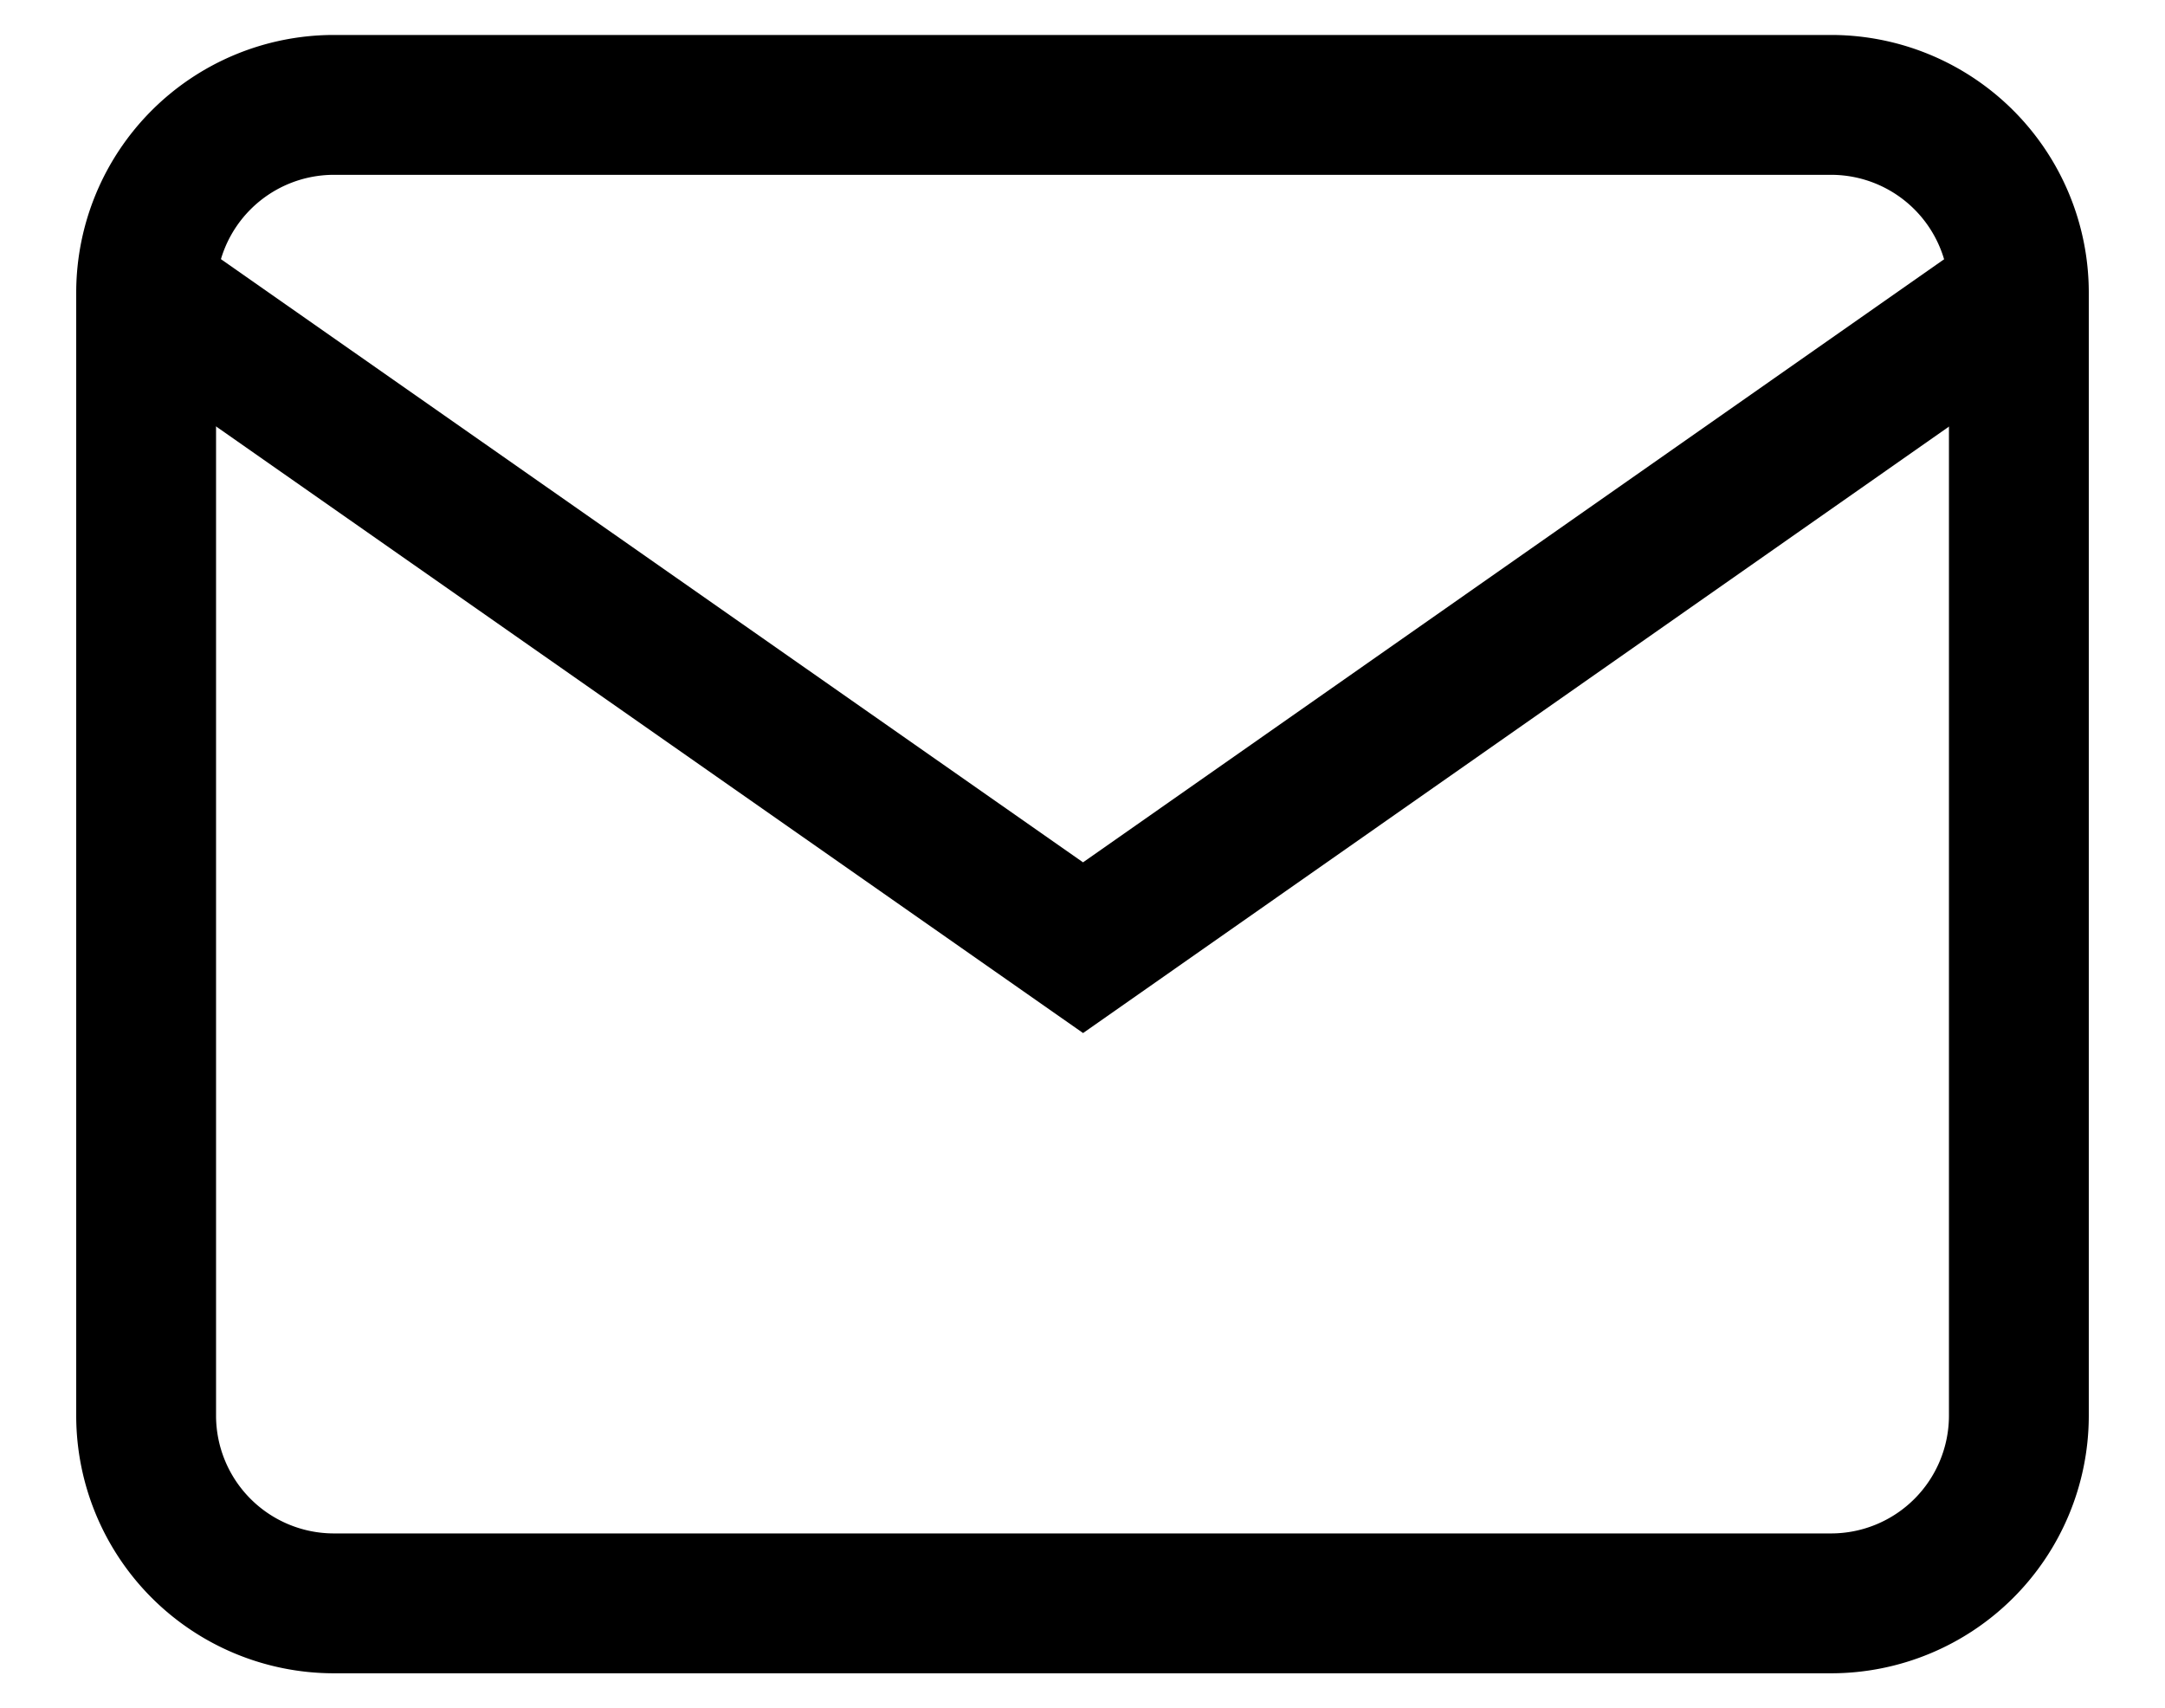 <svg xmlns="http://www.w3.org/2000/svg" width="15.482" height="12.214" viewBox="0 0 15.482 12.214">
  <g id="Icon_feather-mail" data-name="Icon feather-mail" transform="translate(1.045 0.75)">
    <path id="Path_2125" data-name="Path 2125" d="M4.339,6H15.053a1.343,1.343,0,0,1,1.339,1.339v8.036a1.343,1.343,0,0,1-1.339,1.339H4.339A1.343,1.343,0,0,1,3,15.375V7.339A1.343,1.343,0,0,1,4.339,6Z" transform="translate(-3 -6)" fill="none" stroke="#000" strokeLinecap="round" strokeLinejoin="round" strokeWidth="1.5"/>
    <path id="Path_2126" data-name="Path 2126" d="M16.393,9,9.7,13.687,3,9" transform="translate(-3 -7.661)" fill="none" stroke="#000" strokeLinecap="round" strokeLinejoin="round" strokeWidth="1.5"/>
  </g>
</svg>
